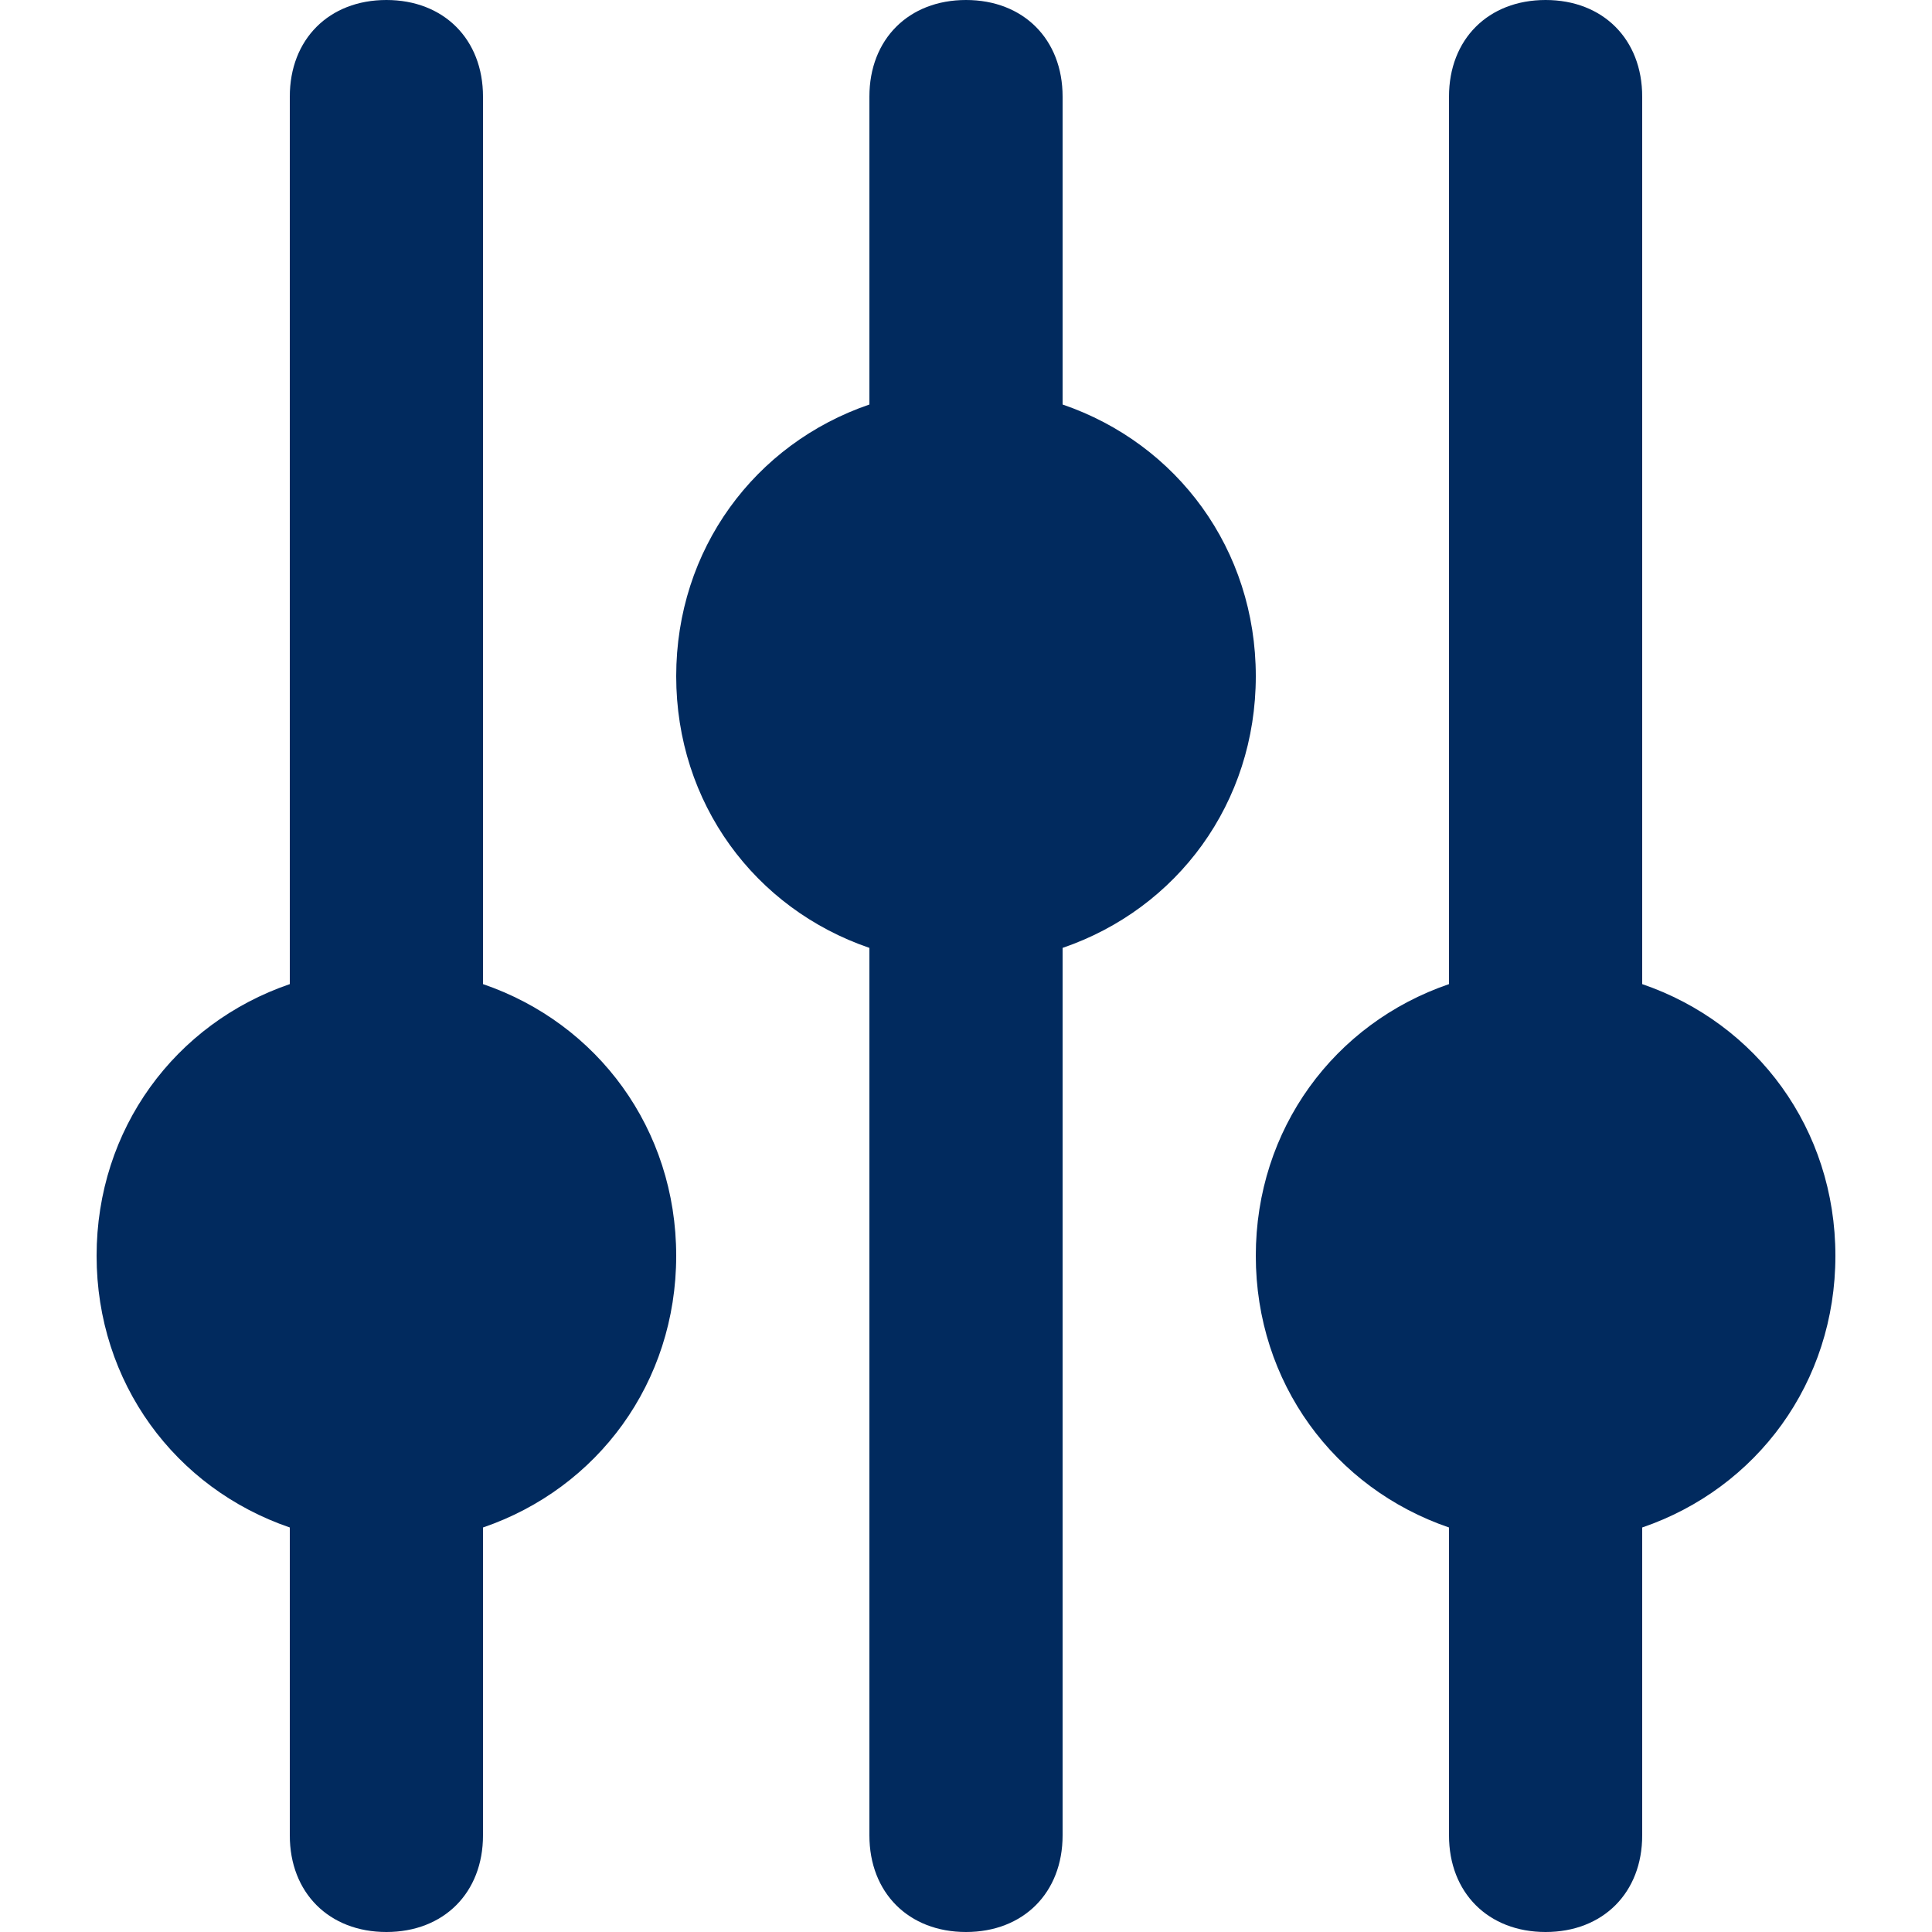 <?xml version="1.0" encoding="utf-8"?>
<!-- Generator: Adobe Illustrator 26.5.0, SVG Export Plug-In . SVG Version: 6.00 Build 0)  -->
<svg version="1.1" id="Layer_1" xmlns="http://www.w3.org/2000/svg" xmlns:xlink="http://www.w3.org/1999/xlink" x="0px" y="0px"
	 width="64px" height="64px" viewBox="0 0 64 64" style="enable-background:new 0 0 64 64;" xml:space="preserve">
<style type="text/css">
	.st0{fill:#012A5E;}
</style>
<path class="st0" d="M22.4,41.6c0-4.2-2.6-7.7-6.4-9V3.2C16,1.3,14.7,0,12.8,0S9.6,1.3,9.6,3.2v29.4c-3.8,1.3-6.4,4.8-6.4,9
	s2.6,7.7,6.4,9v10.2c0,1.9,1.3,3.2,3.2,3.2s3.2-1.3,3.2-3.2V50.6C19.8,49.3,22.4,45.8,22.4,41.6L22.4,41.6z"/>
<path class="st0" d="M41.6,22.4c0-4.2-2.6-7.7-6.4-9V3.2C35.2,1.3,33.9,0,32,0s-3.2,1.3-3.2,3.2v10.2c-3.8,1.3-6.4,4.8-6.4,9
	s2.6,7.7,6.4,9v29.4c0,1.9,1.3,3.2,3.2,3.2s3.2-1.3,3.2-3.2V31.4C39,30.1,41.6,26.6,41.6,22.4z"/>
<path class="st0" d="M60.8,41.6c0-4.2-2.6-7.7-6.4-9V3.2c0-1.9-1.3-3.2-3.2-3.2S48,1.3,48,3.2v29.4c-3.8,1.3-6.4,4.8-6.4,9
	s2.6,7.7,6.4,9v10.2c0,1.9,1.3,3.2,3.2,3.2s3.2-1.3,3.2-3.2V50.6C58.2,49.3,60.8,45.8,60.8,41.6L60.8,41.6z"/>
</svg>
